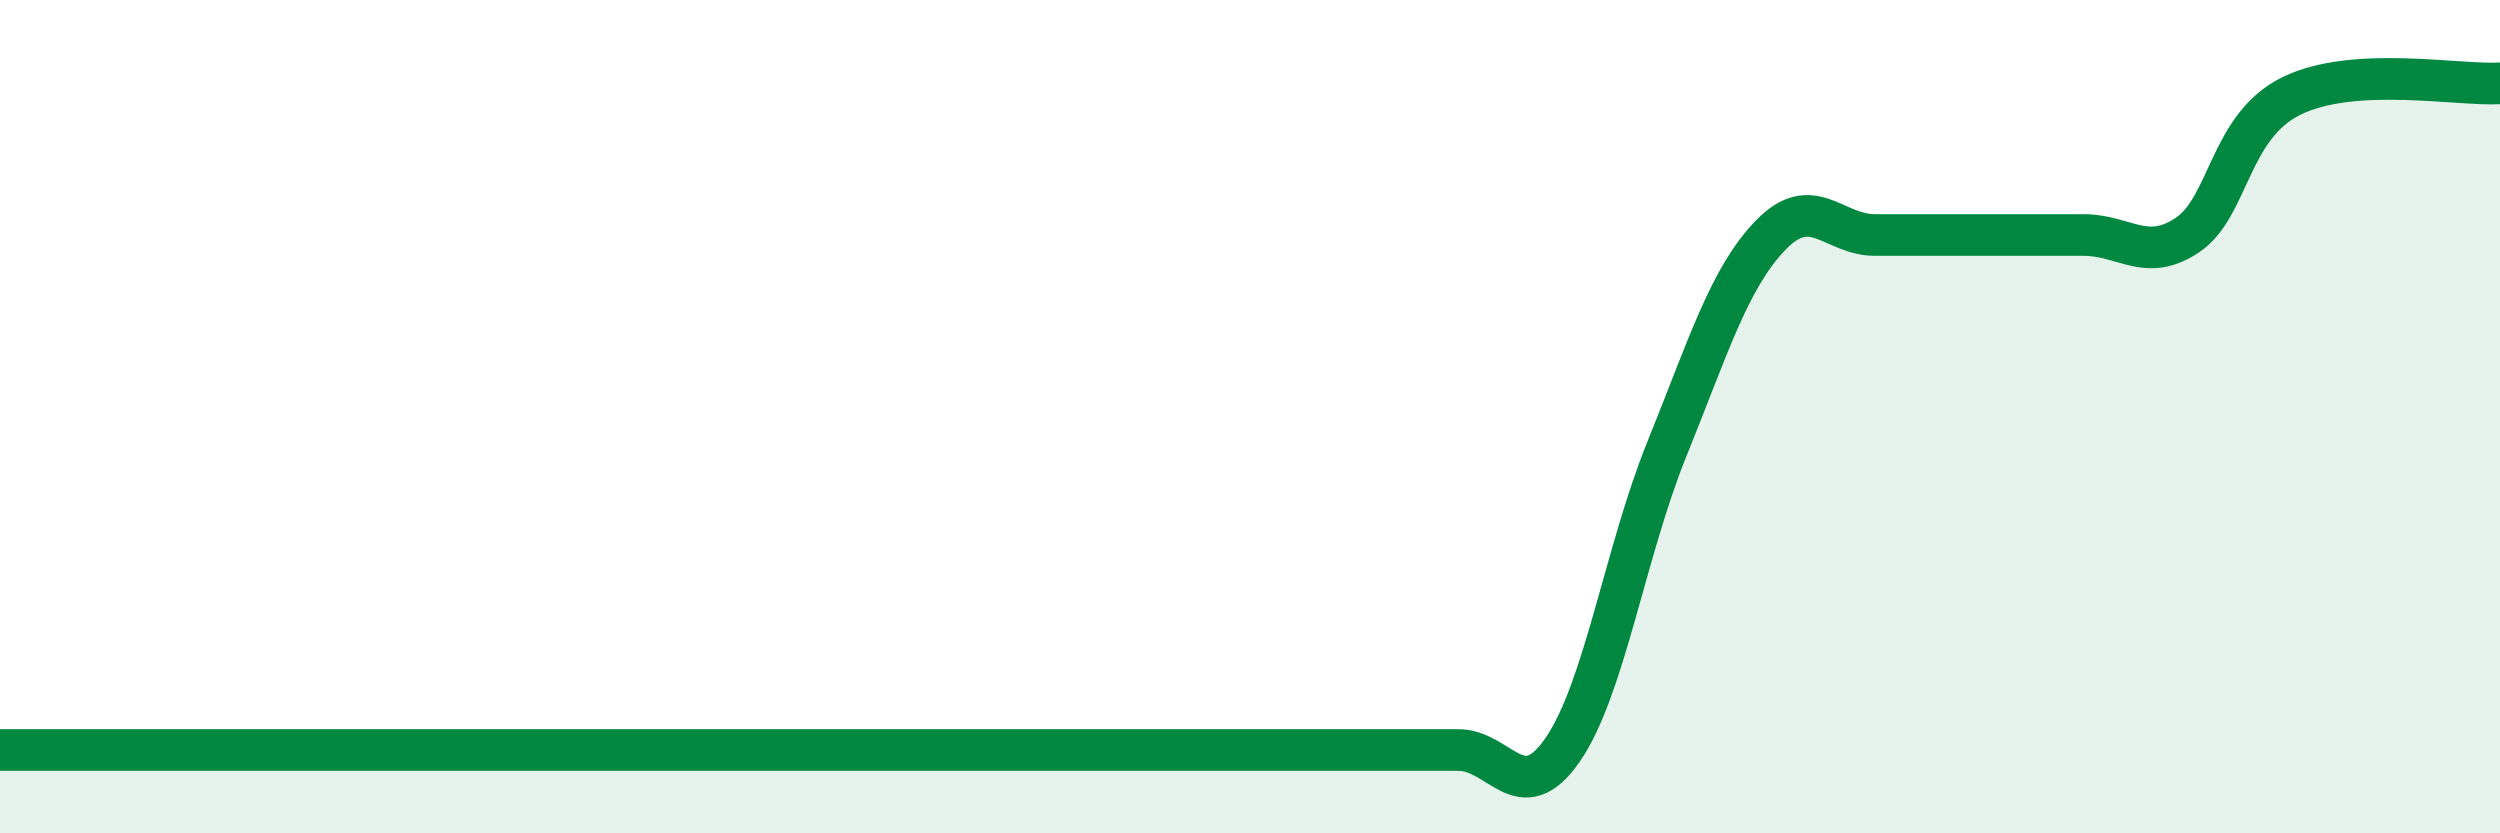 
    <svg width="60" height="20" viewBox="0 0 60 20" xmlns="http://www.w3.org/2000/svg">
      <path
        d="M 0,18 C 1,18 3,18 5,18 C 7,18 8.5,18 10,18 C 11.5,18 11.5,18 12.5,18 C 13.5,18 14,18 15,18 C 16,18 16.5,18 17.5,18 C 18.5,18 19,18 20,18 C 21,18 21.5,18 22.5,18 C 23.5,18 24,18 25,18 C 26,18 26.5,18 27.5,18 C 28.5,18 29,18 30,18 C 31,18 31.5,18 32.5,18 C 33.5,18 34,18 35,18 C 36,18 36.5,19.44 37.5,18 C 38.5,16.56 39,13.26 40,10.79 C 41,8.32 41.5,6.67 42.5,5.64 C 43.5,4.61 44,5.64 45,5.64 C 46,5.64 46.5,5.64 47.5,5.64 C 48.5,5.64 49,5.64 50,5.64 C 51,5.64 51.5,6.31 52.5,5.64 C 53.5,4.97 53.5,3.03 55,2.3 C 56.5,1.57 59,2.06 60,2L60 20L0 20Z"
        fill="#008740"
        opacity="0.1"
        stroke-linecap="round"
        stroke-linejoin="round"
      />
      <path
        d="M 0,18 C 1,18 3,18 5,18 C 7,18 8.5,18 10,18 C 11.5,18 11.5,18 12.5,18 C 13.5,18 14,18 15,18 C 16,18 16.5,18 17.5,18 C 18.5,18 19,18 20,18 C 21,18 21.5,18 22.5,18 C 23.5,18 24,18 25,18 C 26,18 26.5,18 27.5,18 C 28.5,18 29,18 30,18 C 31,18 31.5,18 32.5,18 C 33.5,18 34,18 35,18 C 36,18 36.5,19.44 37.5,18 C 38.5,16.56 39,13.26 40,10.79 C 41,8.32 41.5,6.67 42.5,5.64 C 43.5,4.61 44,5.64 45,5.64 C 46,5.64 46.5,5.64 47.5,5.64 C 48.5,5.64 49,5.64 50,5.64 C 51,5.64 51.5,6.31 52.5,5.64 C 53.5,4.97 53.5,3.03 55,2.3 C 56.5,1.57 59,2.06 60,2"
        stroke="#008740"
        stroke-width="1"
        fill="none"
        stroke-linecap="round"
        stroke-linejoin="round"
      />
    </svg>
  